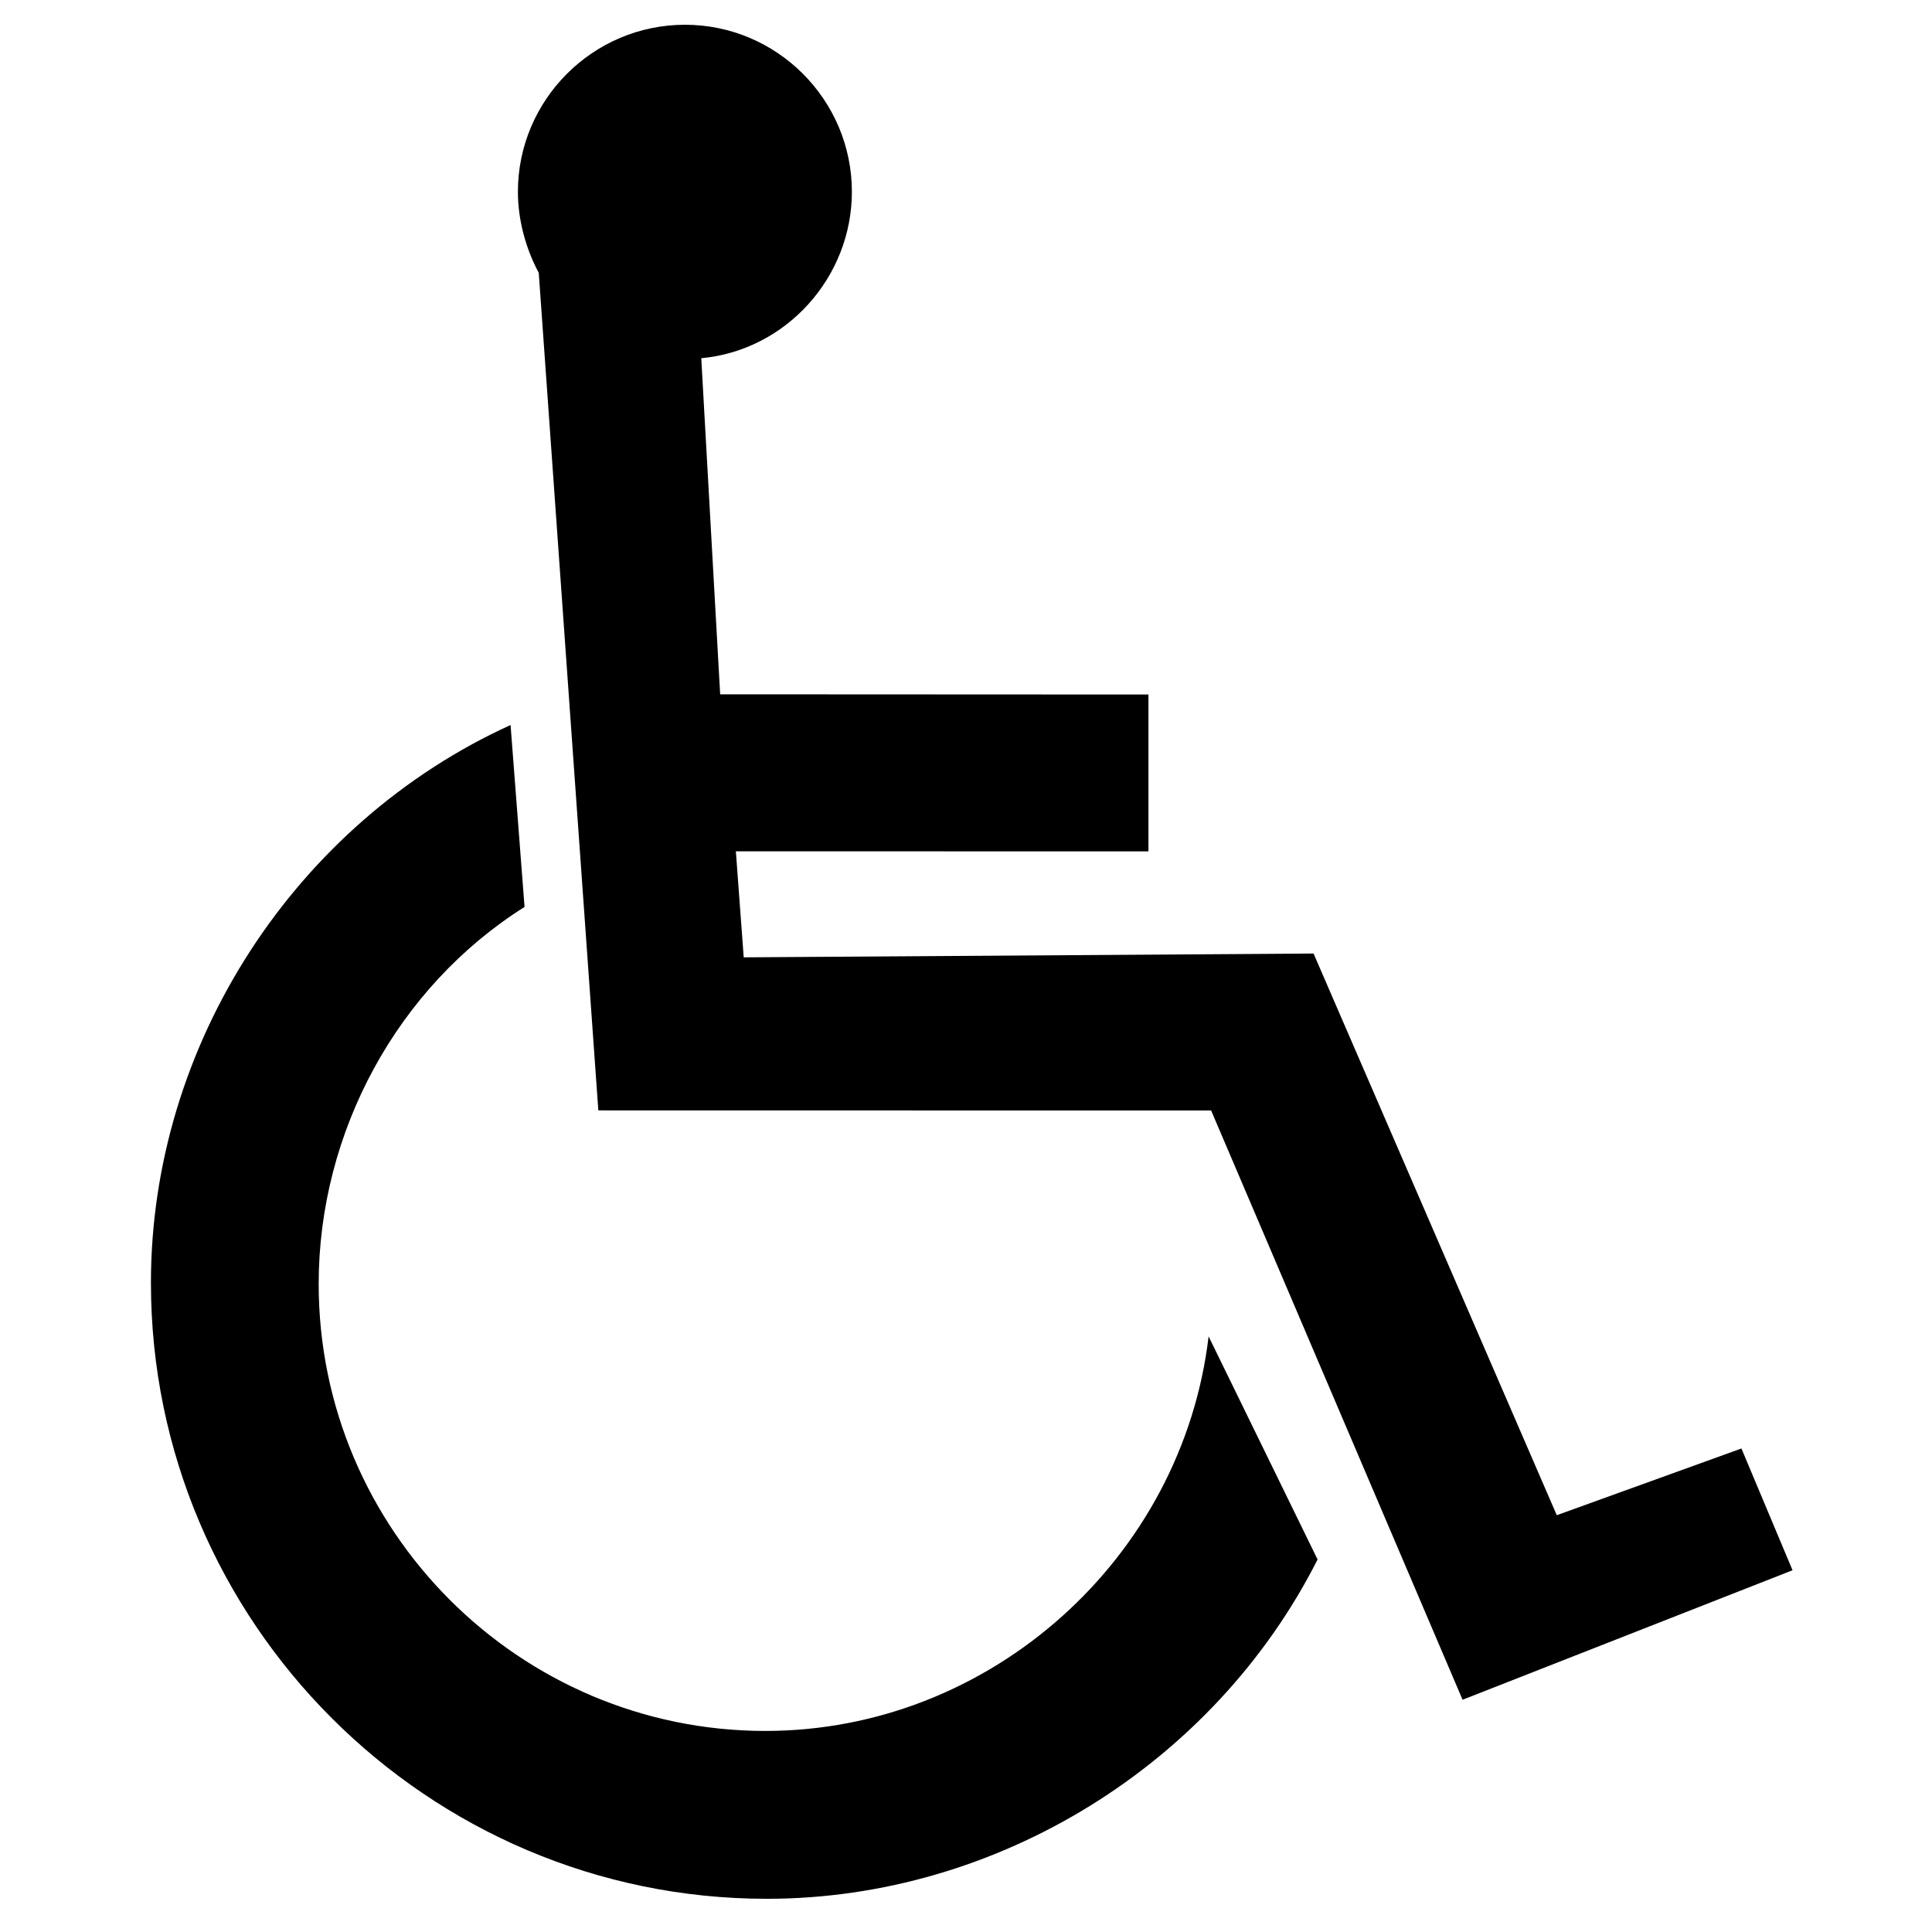 <svg version="1.0" preserveAspectRatio="xMidYMid meet" height="100" viewBox="0 0 75 75" zoomAndPan="magnify" width="100" xmlns:xlink="http://www.w3.org/1999/xlink" xmlns="http://www.w3.org/2000/svg"><defs><clipPath id="6fad03b142"><path clip-rule="nonzero" d="M 20 0.961 L 69.598 0.961 L 69.598 66 L 20 66 Z M 20 0.961"></path></clipPath><clipPath id="88fb798087"><path clip-rule="nonzero" d="M 5.848 28 L 52 28 L 52 73.711 L 5.848 73.711 Z M 5.848 28"></path></clipPath></defs><g clip-path="url(#6fad03b142)"><path fill-rule="evenodd" fill-opacity="1" d="M 27.223 13.906 C 30.516 13.602 33.07 10.766 33.07 7.445 C 33.07 3.875 30.16 0.961 26.59 0.961 C 23.02 0.961 20.105 3.875 20.105 7.445 C 20.105 8.535 20.41 9.652 20.914 10.59 L 23.227 43.105 L 47.016 43.109 L 56.777 65.984 L 69.586 60.957 L 67.602 56.23 L 60.434 58.82 L 50.992 37.016 L 28.871 37.164 L 28.566 33.047 L 44.582 33.051 L 44.582 26.961 L 27.957 26.953 Z M 27.223 13.906" fill="#000000"></path></g><g clip-path="url(#88fb798087)"><path fill-rule="evenodd" fill-opacity="1" d="M 51.148 60.539 C 47.133 68.48 38.73 73.711 29.766 73.711 C 16.598 73.711 5.859 62.969 5.859 49.797 C 5.859 40.547 11.461 31.953 19.82 28.145 L 20.363 35.207 C 15.418 38.324 12.371 43.949 12.371 49.844 C 12.371 59.402 20.16 67.195 29.711 67.195 C 38.449 67.195 45.902 60.484 46.918 51.879 Z M 51.148 60.539" fill="#000000"></path></g></svg>